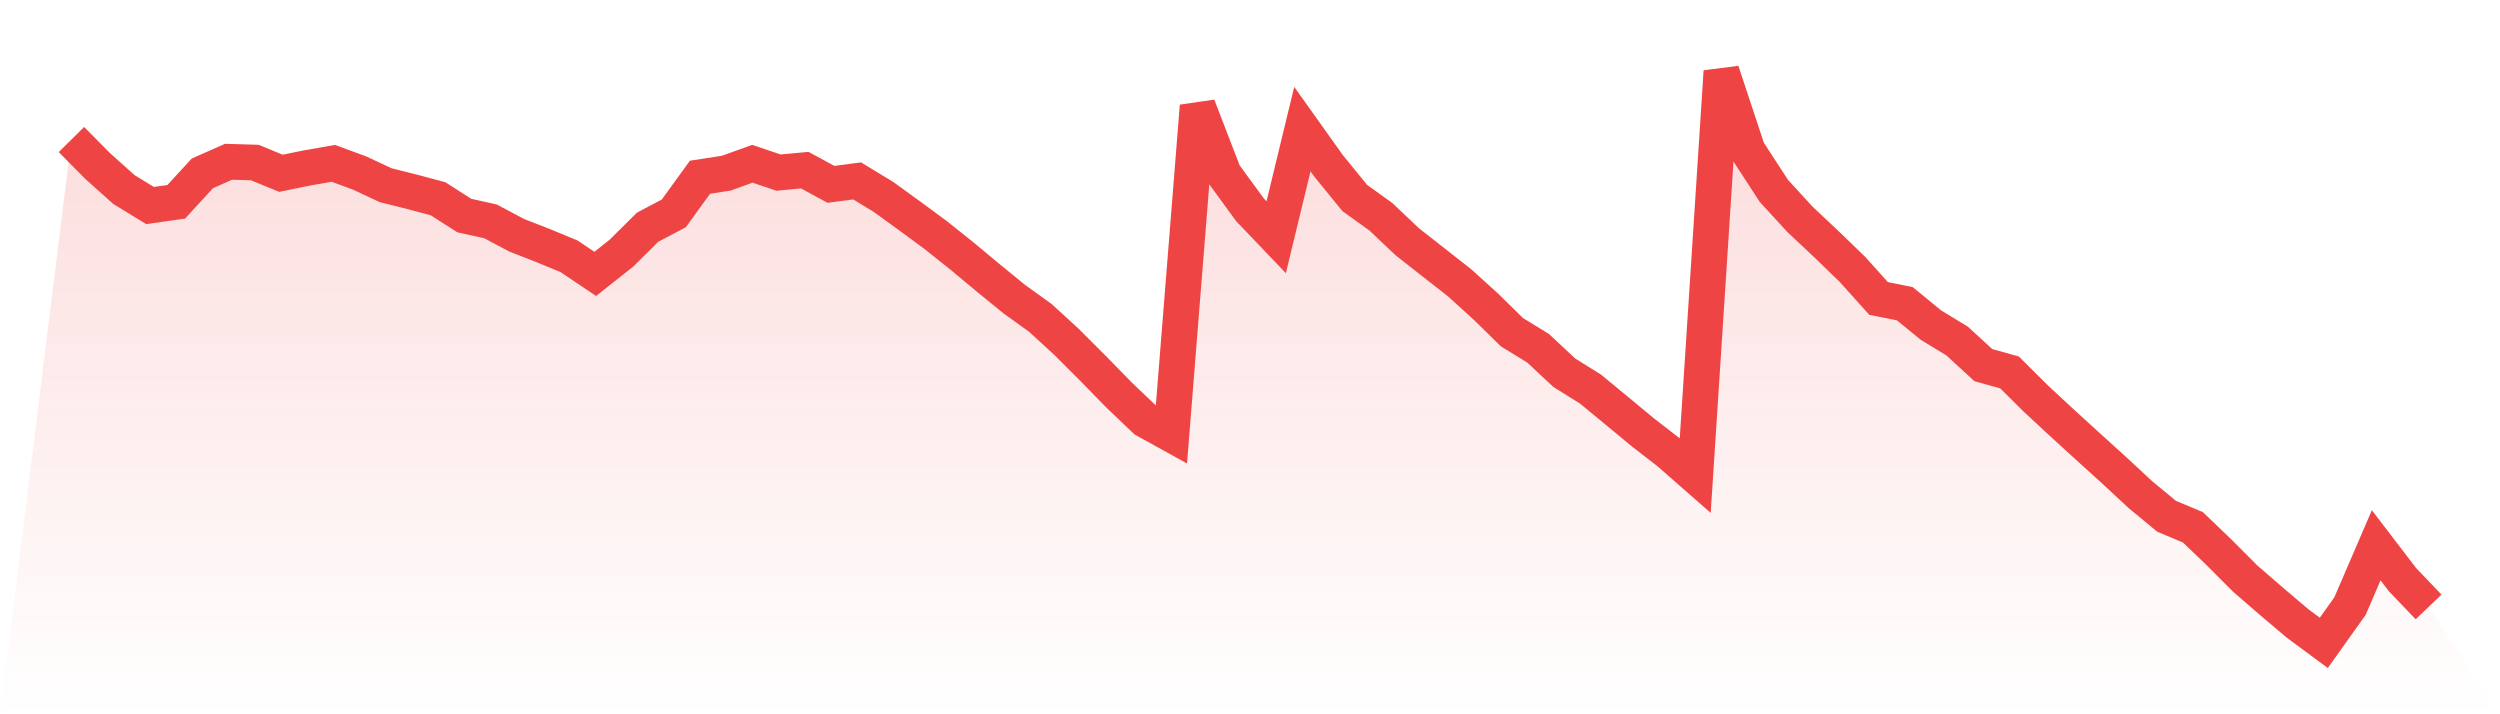 <svg viewBox="0 0 140 40" xmlns="http://www.w3.org/2000/svg">
<defs>
<linearGradient id="gradient" x1="0" x2="0" y1="0" y2="1">
<stop offset="0%" stop-color="#ef4444" stop-opacity="0.2"/>
<stop offset="100%" stop-color="#ef4444" stop-opacity="0"/>
</linearGradient>
</defs>
<path d="M4,7.814 L4,7.814 L5.467,9.296 L6.933,10.609 L8.4,11.509 L9.867,11.302 L11.333,9.707 L12.8,9.059 L14.267,9.102 L15.733,9.704 L17.2,9.404 L18.667,9.147 L20.133,9.687 L21.6,10.372 L23.067,10.74 L24.533,11.131 L26,12.071 L27.467,12.396 L28.933,13.175 L30.4,13.747 L31.867,14.352 L33.333,15.338 L34.8,14.176 L36.267,12.722 L37.733,11.95 L39.2,9.924 L40.667,9.699 L42.133,9.172 L43.6,9.666 L45.067,9.528 L46.533,10.324 L48,10.13 L49.467,11.023 L50.933,12.084 L52.4,13.165 L53.867,14.335 L55.333,15.555 L56.8,16.752 L58.267,17.808 L59.733,19.152 L61.2,20.619 L62.667,22.121 L64.133,23.518 L65.6,24.329 L67.067,5.938 L68.533,9.74 L70,11.749 L71.467,13.284 L72.933,7.229 L74.4,9.288 L75.867,11.088 L77.333,12.142 L78.8,13.533 L80.267,14.685 L81.733,15.832 L83.2,17.163 L84.667,18.602 L86.133,19.502 L87.6,20.873 L89.067,21.788 L90.533,22.996 L92,24.211 L93.467,25.348 L94.933,26.633 L96.4,4 L97.867,8.429 L99.333,10.685 L100.8,12.285 L102.267,13.664 L103.733,15.081 L105.2,16.714 L106.667,17.007 L108.133,18.207 L109.6,19.099 L111.067,20.447 L112.533,20.856 L114,22.313 L115.467,23.674 L116.933,25.012 L118.4,26.341 L119.867,27.704 L121.333,28.914 L122.8,29.527 L124.267,30.933 L125.733,32.403 L127.2,33.673 L128.667,34.916 L130.133,36 L131.6,33.941 L133.067,30.535 L134.533,32.453 L136,33.989 L140,40 L0,40 z" fill="url(#gradient)"/>
<path d="M4,7.814 L4,7.814 L5.467,9.296 L6.933,10.609 L8.4,11.509 L9.867,11.302 L11.333,9.707 L12.8,9.059 L14.267,9.102 L15.733,9.704 L17.2,9.404 L18.667,9.147 L20.133,9.687 L21.6,10.372 L23.067,10.74 L24.533,11.131 L26,12.071 L27.467,12.396 L28.933,13.175 L30.4,13.747 L31.867,14.352 L33.333,15.338 L34.8,14.176 L36.267,12.722 L37.733,11.95 L39.2,9.924 L40.667,9.699 L42.133,9.172 L43.6,9.666 L45.067,9.528 L46.533,10.324 L48,10.13 L49.467,11.023 L50.933,12.084 L52.4,13.165 L53.867,14.335 L55.333,15.555 L56.8,16.752 L58.267,17.808 L59.733,19.152 L61.2,20.619 L62.667,22.121 L64.133,23.518 L65.6,24.329 L67.067,5.938 L68.533,9.74 L70,11.749 L71.467,13.284 L72.933,7.229 L74.4,9.288 L75.867,11.088 L77.333,12.142 L78.8,13.533 L80.267,14.685 L81.733,15.832 L83.2,17.163 L84.667,18.602 L86.133,19.502 L87.6,20.873 L89.067,21.788 L90.533,22.996 L92,24.211 L93.467,25.348 L94.933,26.633 L96.4,4 L97.867,8.429 L99.333,10.685 L100.8,12.285 L102.267,13.664 L103.733,15.081 L105.2,16.714 L106.667,17.007 L108.133,18.207 L109.6,19.099 L111.067,20.447 L112.533,20.856 L114,22.313 L115.467,23.674 L116.933,25.012 L118.4,26.341 L119.867,27.704 L121.333,28.914 L122.8,29.527 L124.267,30.933 L125.733,32.403 L127.2,33.673 L128.667,34.916 L130.133,36 L131.6,33.941 L133.067,30.535 L134.533,32.453 L136,33.989" fill="none" stroke="#ef4444" stroke-width="2"/>
</svg>